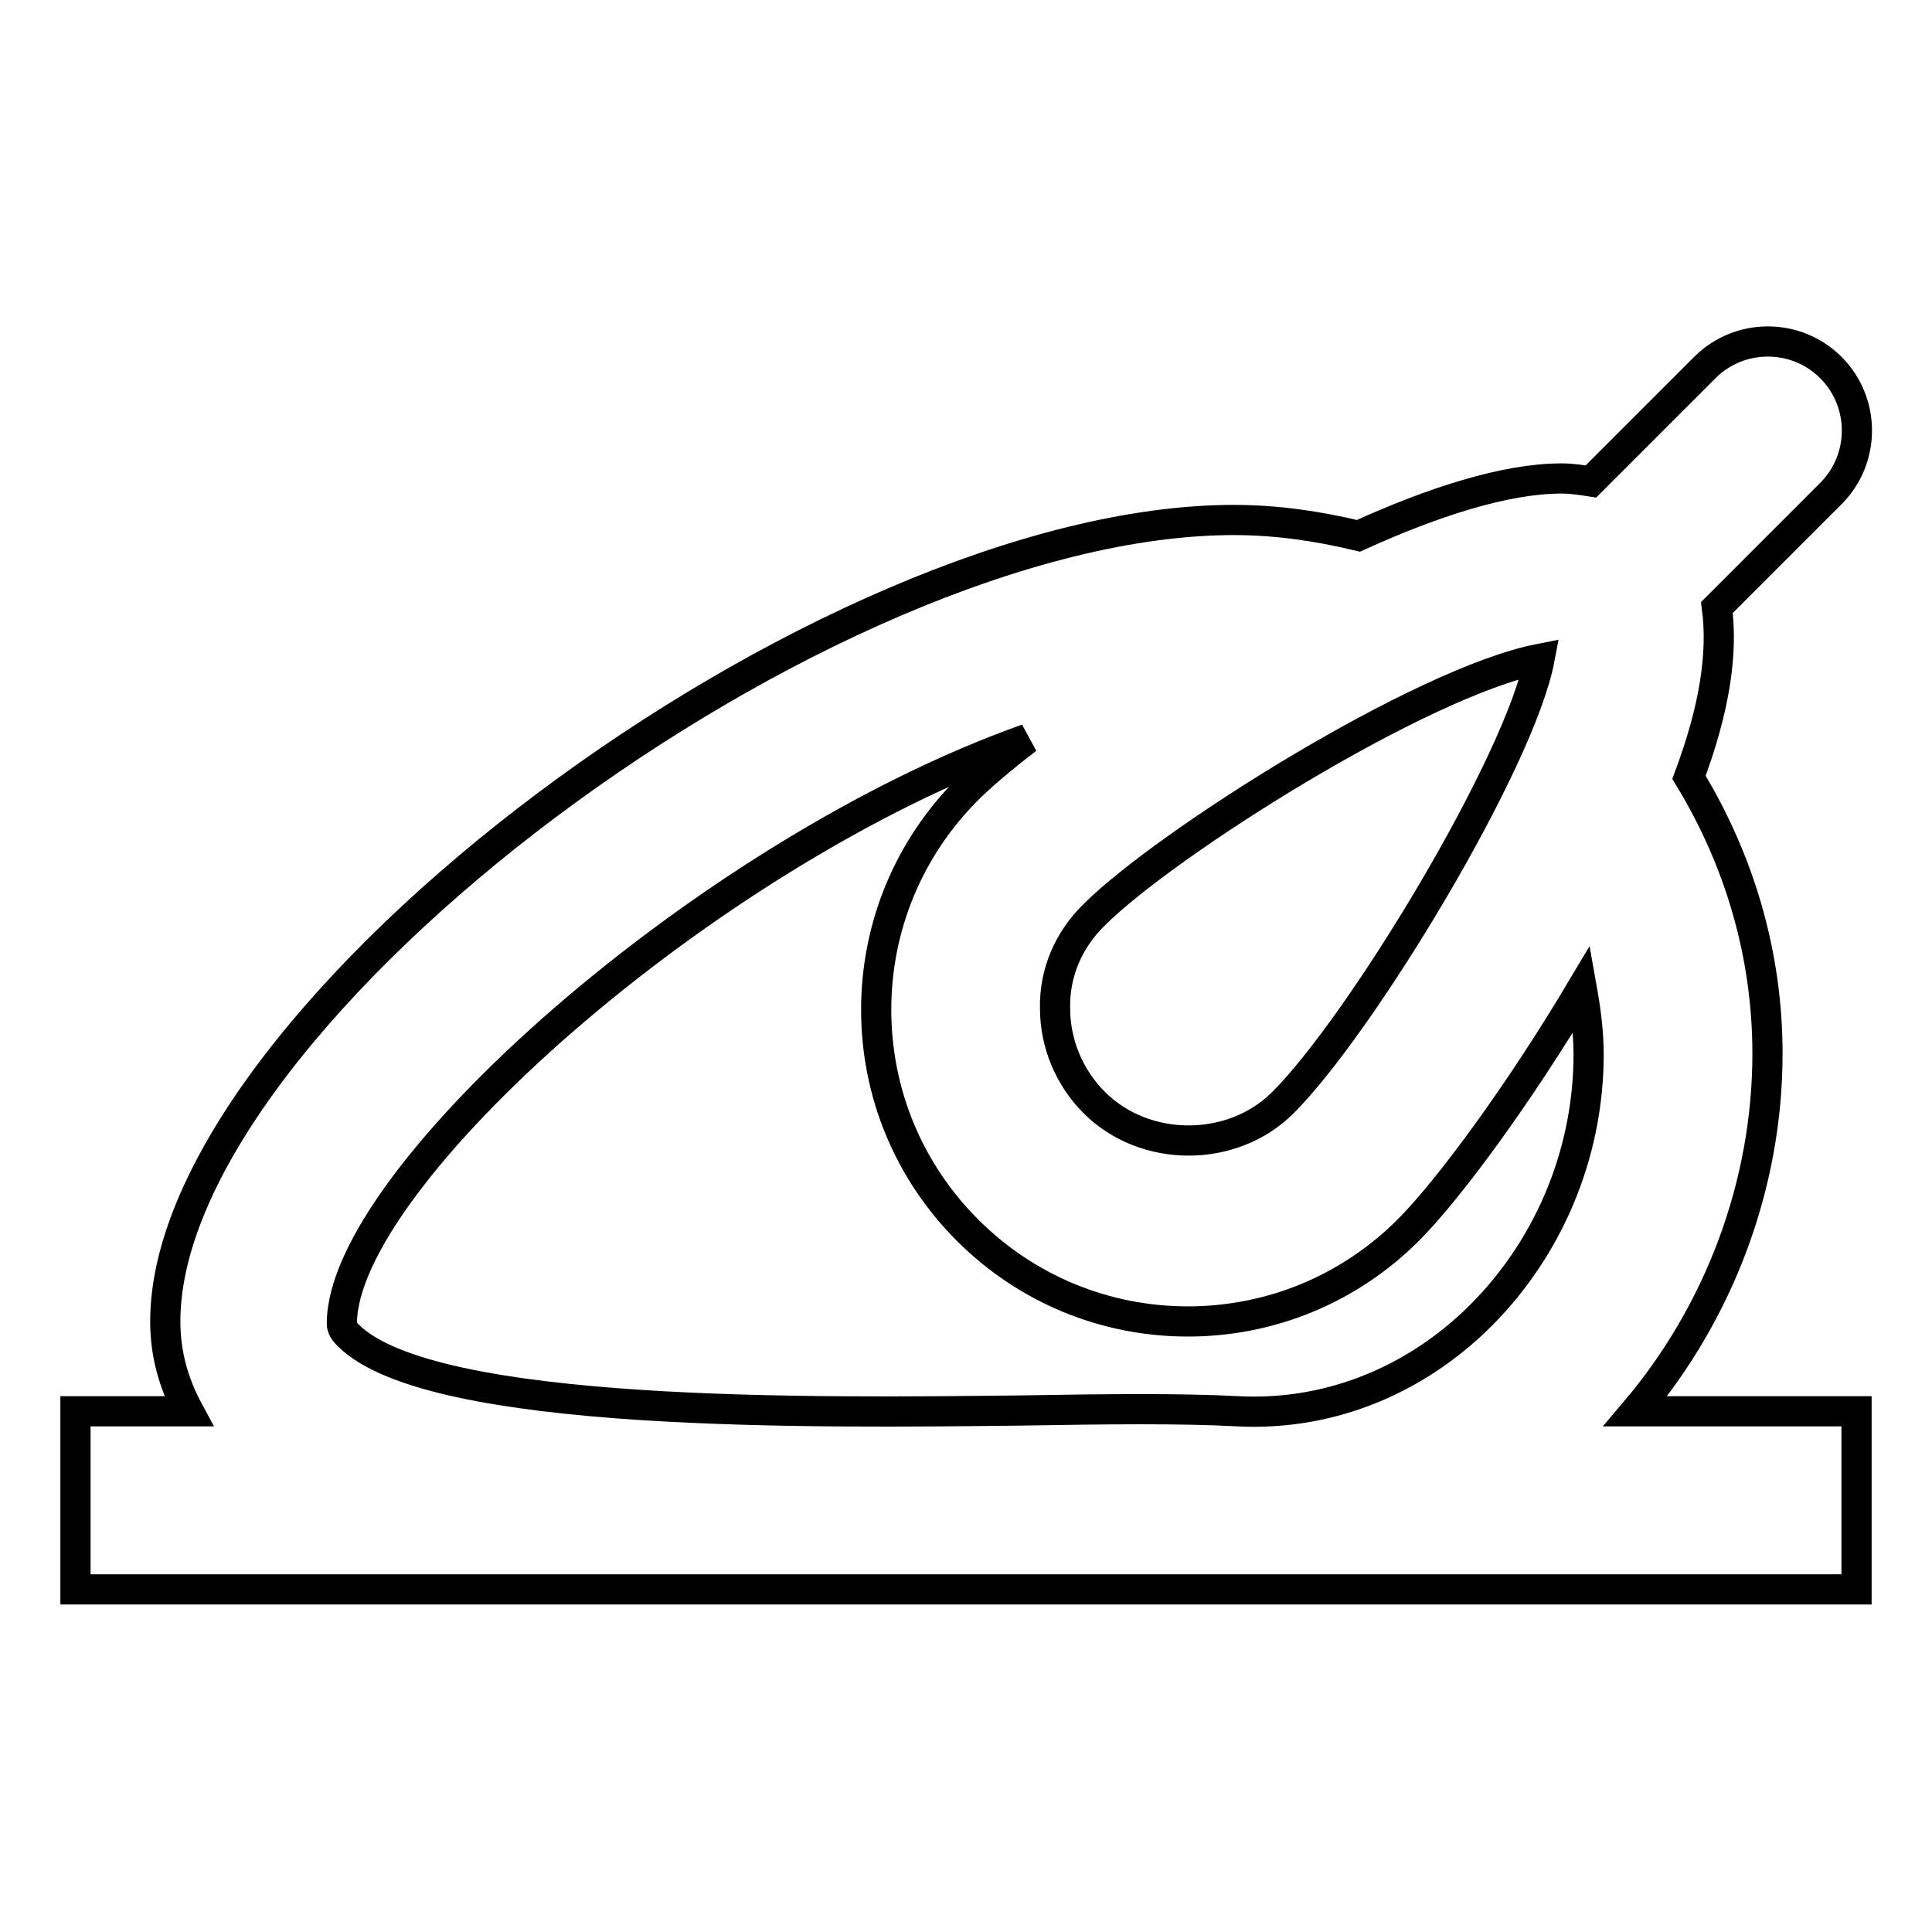 <?xml version="1.0" encoding="utf-8"?>
<!-- Svg Vector Icons : http://www.onlinewebfonts.com/icon -->
<!DOCTYPE svg PUBLIC "-//W3C//DTD SVG 1.1//EN" "http://www.w3.org/Graphics/SVG/1.1/DTD/svg11.dtd">
<svg version="1.1" xmlns="http://www.w3.org/2000/svg" xmlns:xlink="http://www.w3.org/1999/xlink" x="0px" y="0px" viewBox="0 0 256 256" enable-background="new 0 0 256 256" xml:space="preserve">
<g> <path stroke-width="4" fill-opacity="0" stroke="#000000"  d="M234.2,139.6c0-13.1-3.7-25.6-10.4-36.6c3.4-9.1,4.5-16.4,3.7-22.5l15.1-15.1c4.6-4.6,4.6-12.1,0-16.7 c-4.6-4.6-12.1-4.6-16.7,0l-15.1,15.1c-1.3-0.2-2.5-0.4-3.9-0.4c-7.4,0-17,3.1-26.9,7.6c-5.4-1.3-10.9-2.1-16.5-2.1 c-54.2,0-141.6,65.5-141.6,106.2c0,4.3,1.1,8.2,3.1,11.9H10v23.6h236v-23.6h-29.3C227.8,173.9,234.2,157,234.2,139.6z M145,121.2 c9.4-9.4,43.2-30.8,59-33.9c-2.6,13.7-23.6,48.4-34,58.8c-6.7,6.7-18.3,6.7-25,0c-3.3-3.3-5.2-7.8-5.2-12.5 C139.7,128.9,141.6,124.5,145,121.2L145,121.2z M136.1,97.9c-3.4,2.6-6.2,5-7.9,6.7c-7.8,7.8-12.1,18.2-12.1,29.2 c0,11,4.3,21.4,12.1,29.2c7.8,7.8,18.2,12.1,29.2,12.1s21.4-4.3,29.2-12.1c5.3-5.3,14.6-17.9,23-32c0.5,2.8,0.9,5.7,0.9,8.7 c0,13.4-5.5,26.3-15.2,35.5c-8.7,8.2-19.8,12.4-31.3,11.8c-7.4-0.4-17.3-0.3-28.8-0.1c-27.2,0.3-77.9,1-89-9.9 c-0.9-0.9-0.9-1.3-0.9-1.7C45.4,156,93.6,113,136.1,97.9L136.1,97.9z"/></g>
</svg>